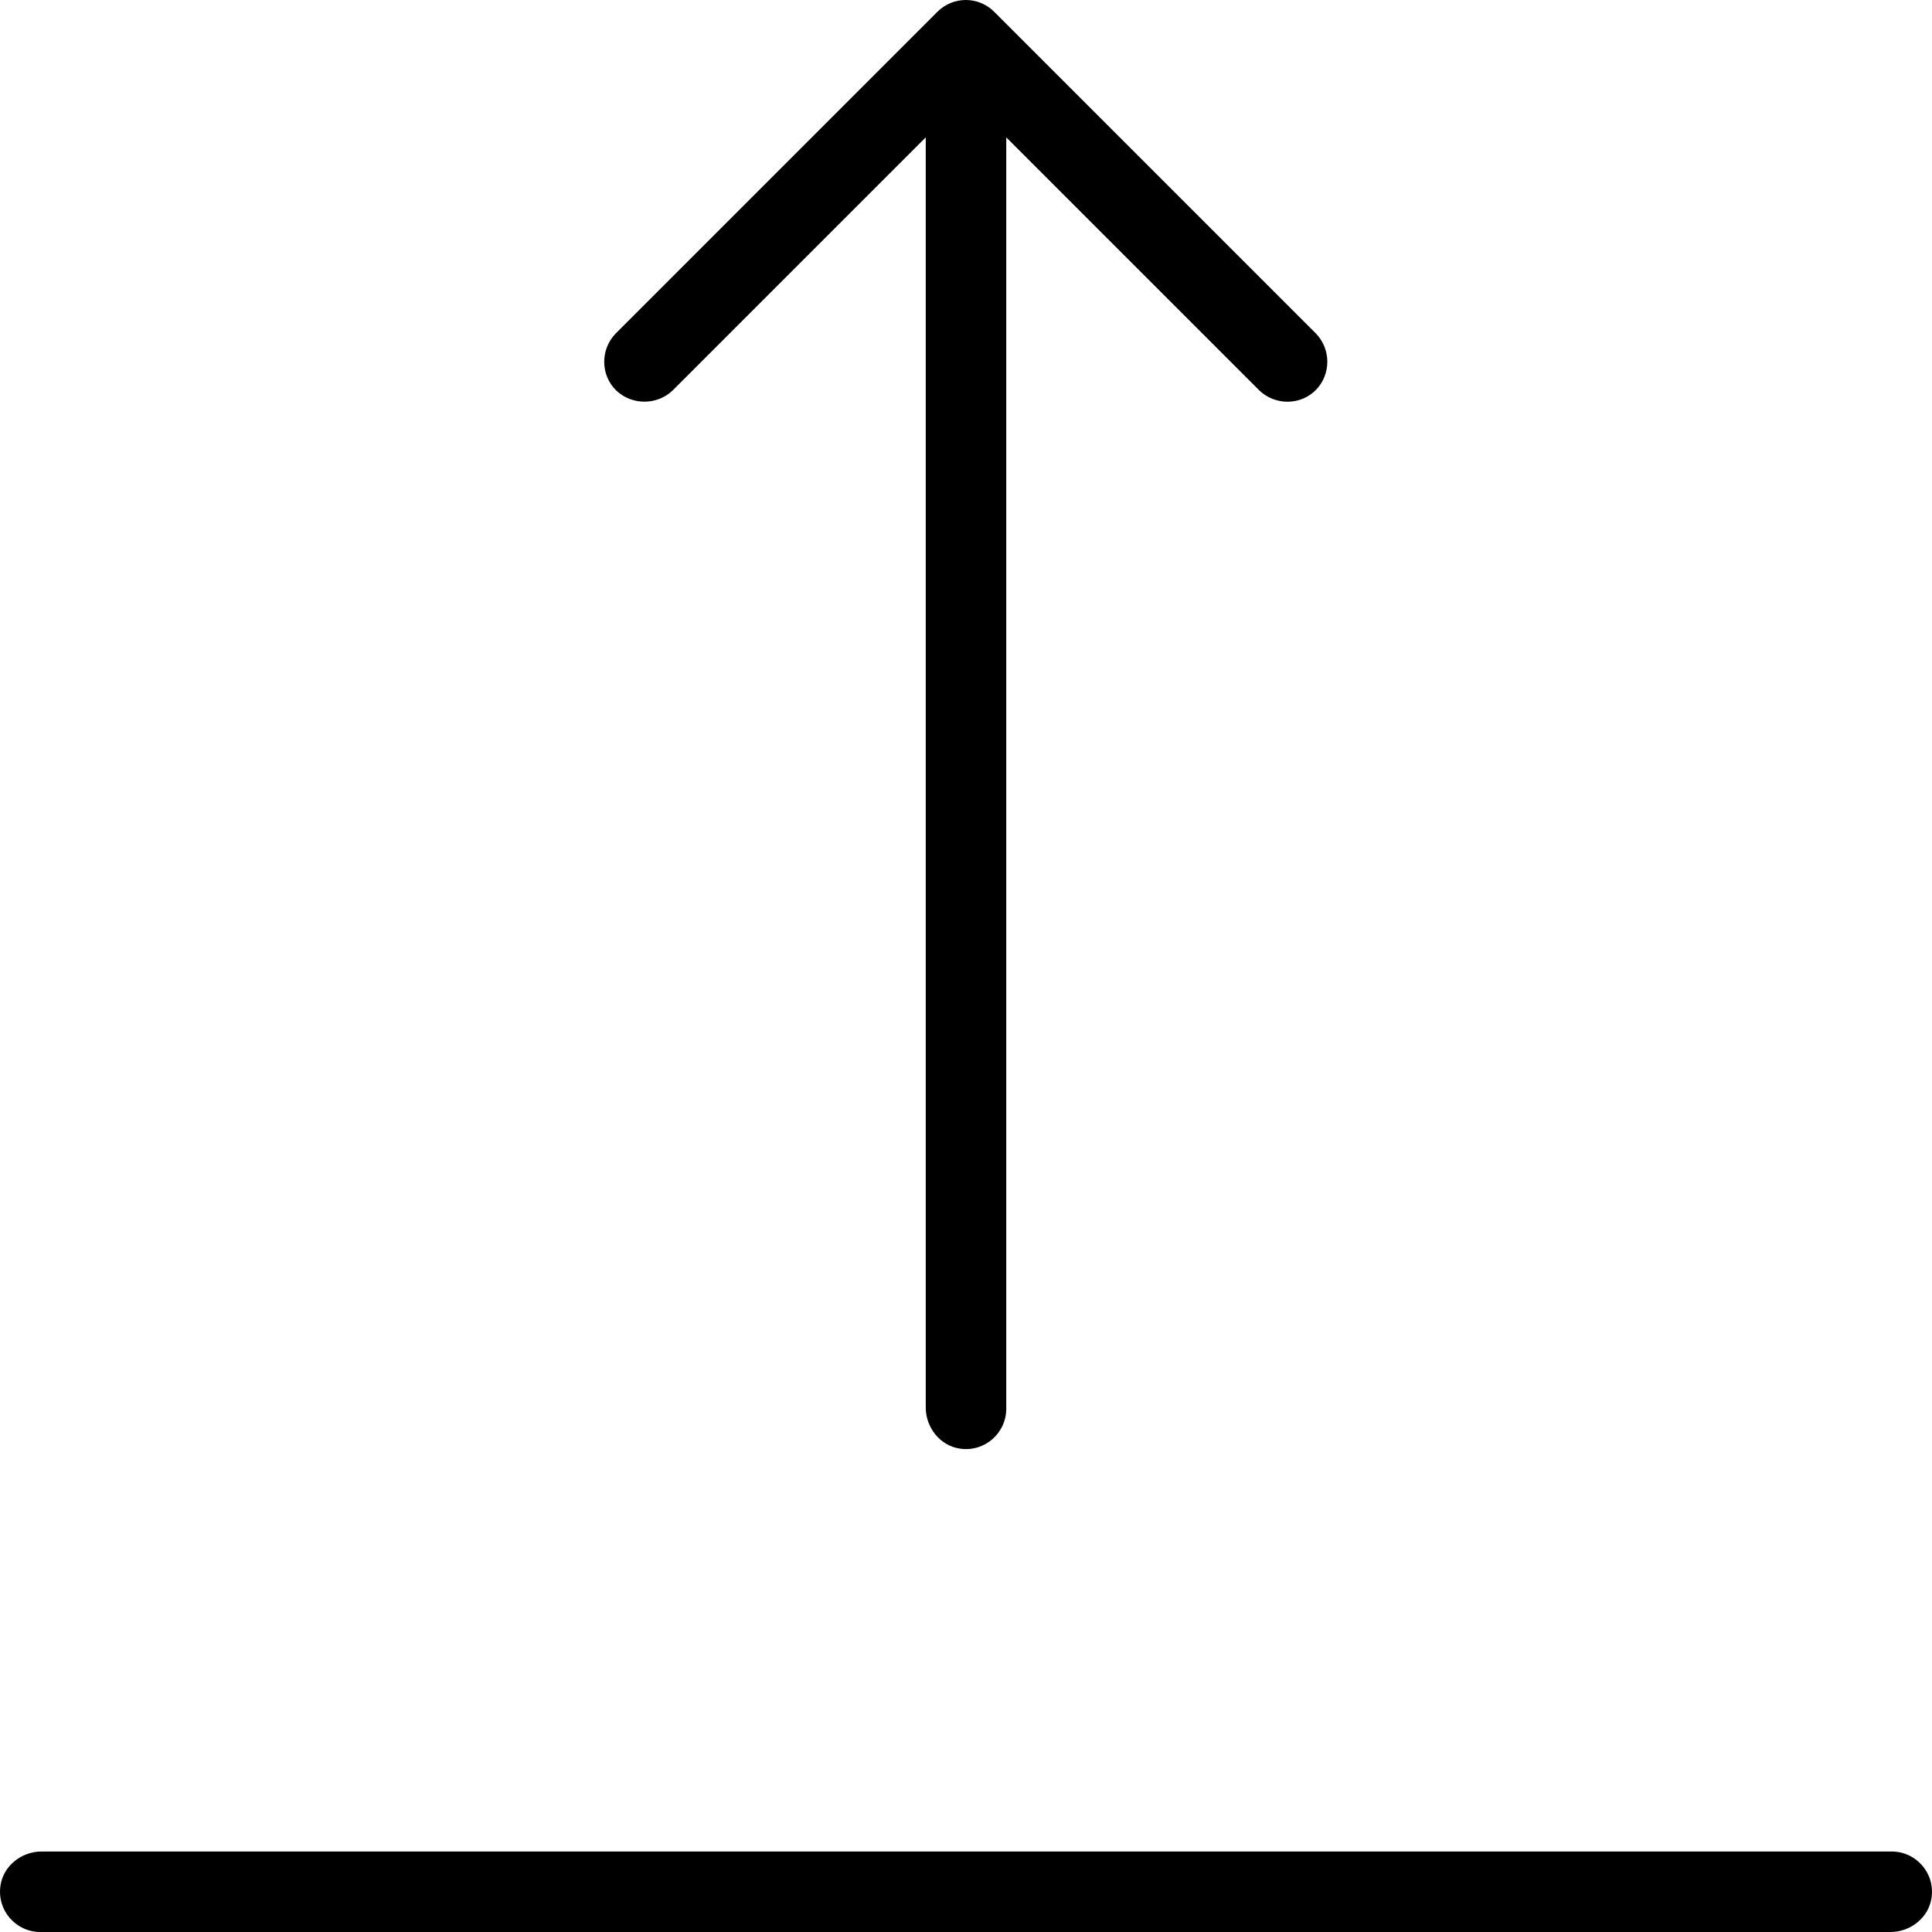 <?xml version="1.0" encoding="iso-8859-1"?>
<!-- Uploaded to: SVG Repo, www.svgrepo.com, Generator: SVG Repo Mixer Tools -->
<svg fill="#000000" height="800px" width="800px" version="1.1" id="Layer_1" xmlns="http://www.w3.org/2000/svg" xmlns:xlink="http://www.w3.org/1999/xlink" 
	 viewBox="0 0 512.027 512.027" xml:space="preserve">
<g>
	<g>
		<g>
			<path d="M178.253,103.493L245.347,36.4v336.64c0,5.333,3.84,10.133,9.067,10.88c6.613,0.96,12.267-4.16,12.267-10.56V36.4
				l67.093,67.093c4.267,4.053,10.987,3.947,15.04-0.213c3.947-4.16,3.947-10.667,0-14.827L263.48,3.12
				c-4.16-4.16-10.88-4.16-15.04,0l-85.333,85.333c-4.053,4.267-3.947,10.987,0.213,15.04
				C167.48,107.44,174.093,107.44,178.253,103.493z"/>
			<path d="M501.347,490.693H11c-5.333,0-10.133,3.84-10.88,9.067c-0.96,6.613,4.16,12.267,10.56,12.267h490.347
				c5.333,0,10.133-3.84,10.88-9.067C512.867,496.347,507.747,490.693,501.347,490.693z"/>
		</g>
	</g>
</g>
</svg>